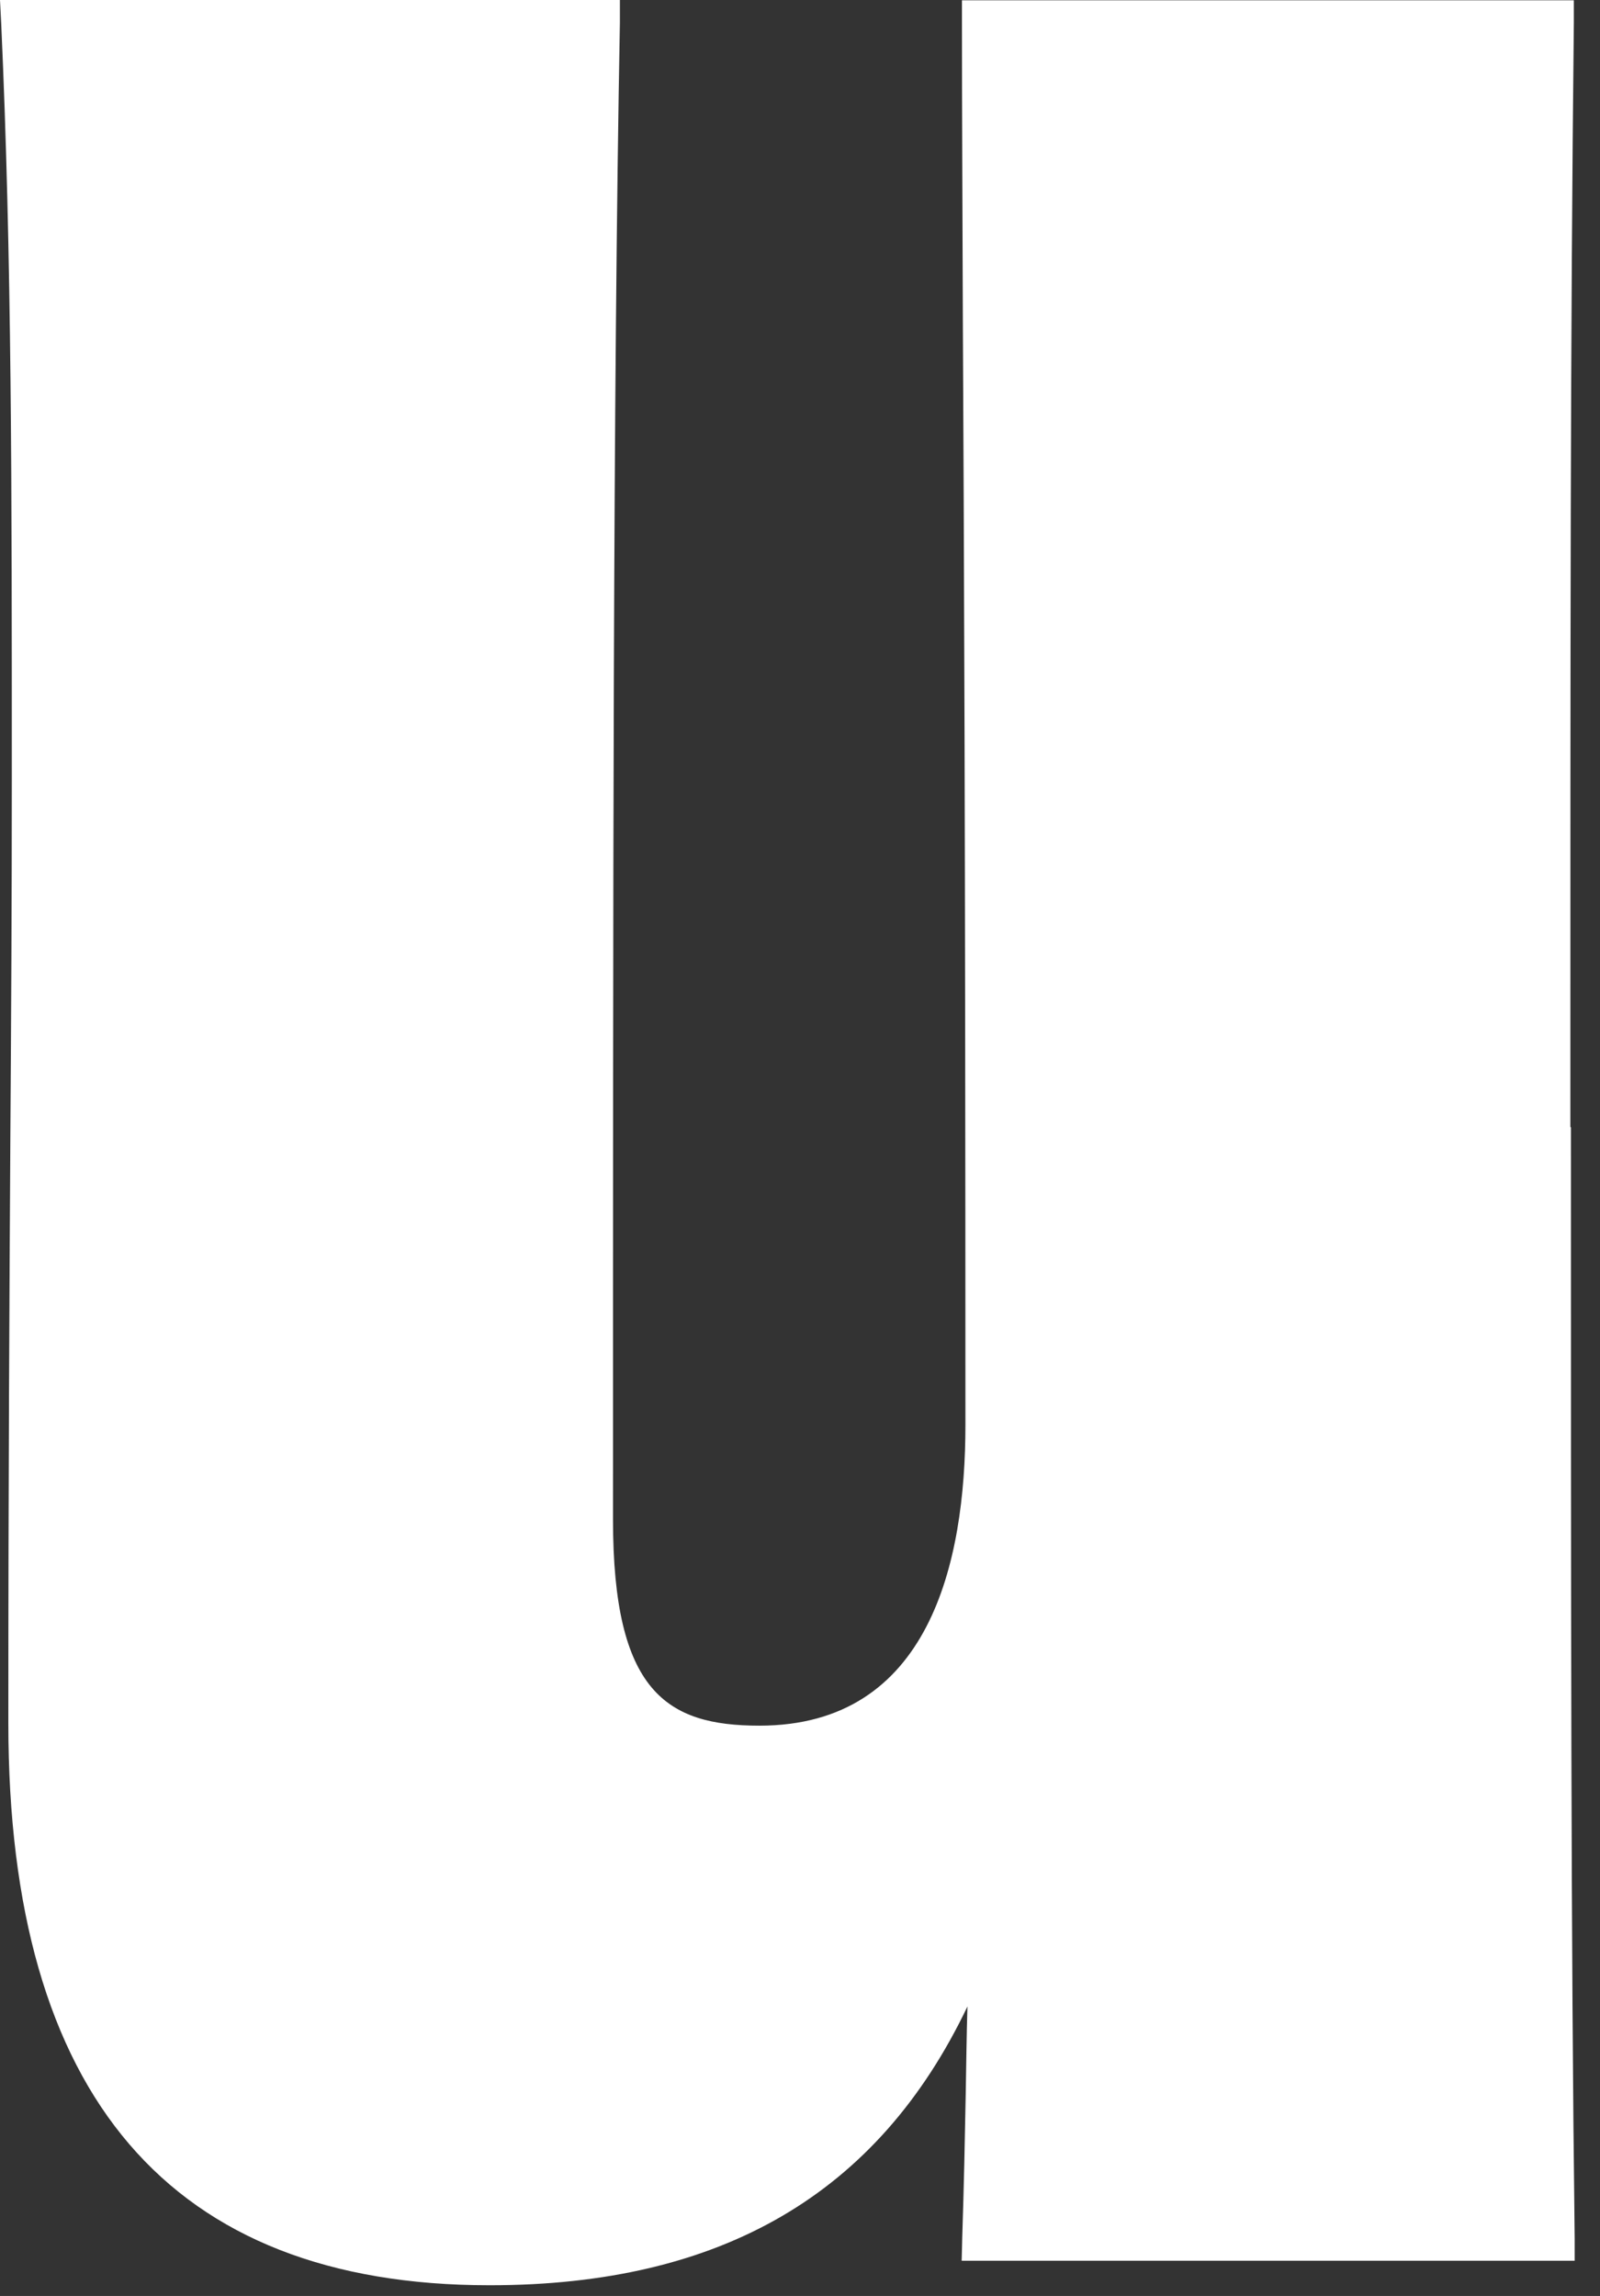 <?xml version="1.0" encoding="utf-8"?>
<svg xmlns="http://www.w3.org/2000/svg" fill="none" height="100%" overflow="visible" preserveAspectRatio="none" style="display: block;" viewBox="0 0 23 33" width="100%">
<rect x="0" y="0" width="23" height="33" fill="#333333" stroke="none"/>
<path d="M22.574 16.198C22.574 9.126 22.574 4.859 22.624 0.323V0.004H13.828V0.318C13.828 1.625 13.836 2.924 13.841 4.607C13.857 7.725 13.878 12.17 13.878 20.482C13.878 22.454 13.365 24.803 10.917 24.803C9.585 24.803 8.812 24.319 8.812 21.842C8.812 12.832 8.812 5.715 8.911 0.323V0H0L0.017 0.331C0.17 3.701 0.17 7.013 0.17 11.206C0.17 12.96 0.161 14.543 0.149 16.322C0.136 18.584 0.12 21.156 0.12 24.77C0.12 30.129 2.448 32.846 7.038 32.846C10.367 32.846 12.621 31.535 13.907 28.839C13.894 29.265 13.89 29.683 13.882 30.108C13.87 30.741 13.857 31.403 13.832 32.168L13.824 32.494H22.636V32.176C22.582 27.892 22.582 22.988 22.582 16.202L22.574 16.198Z" fill="white" id="Vector"/>
</svg>